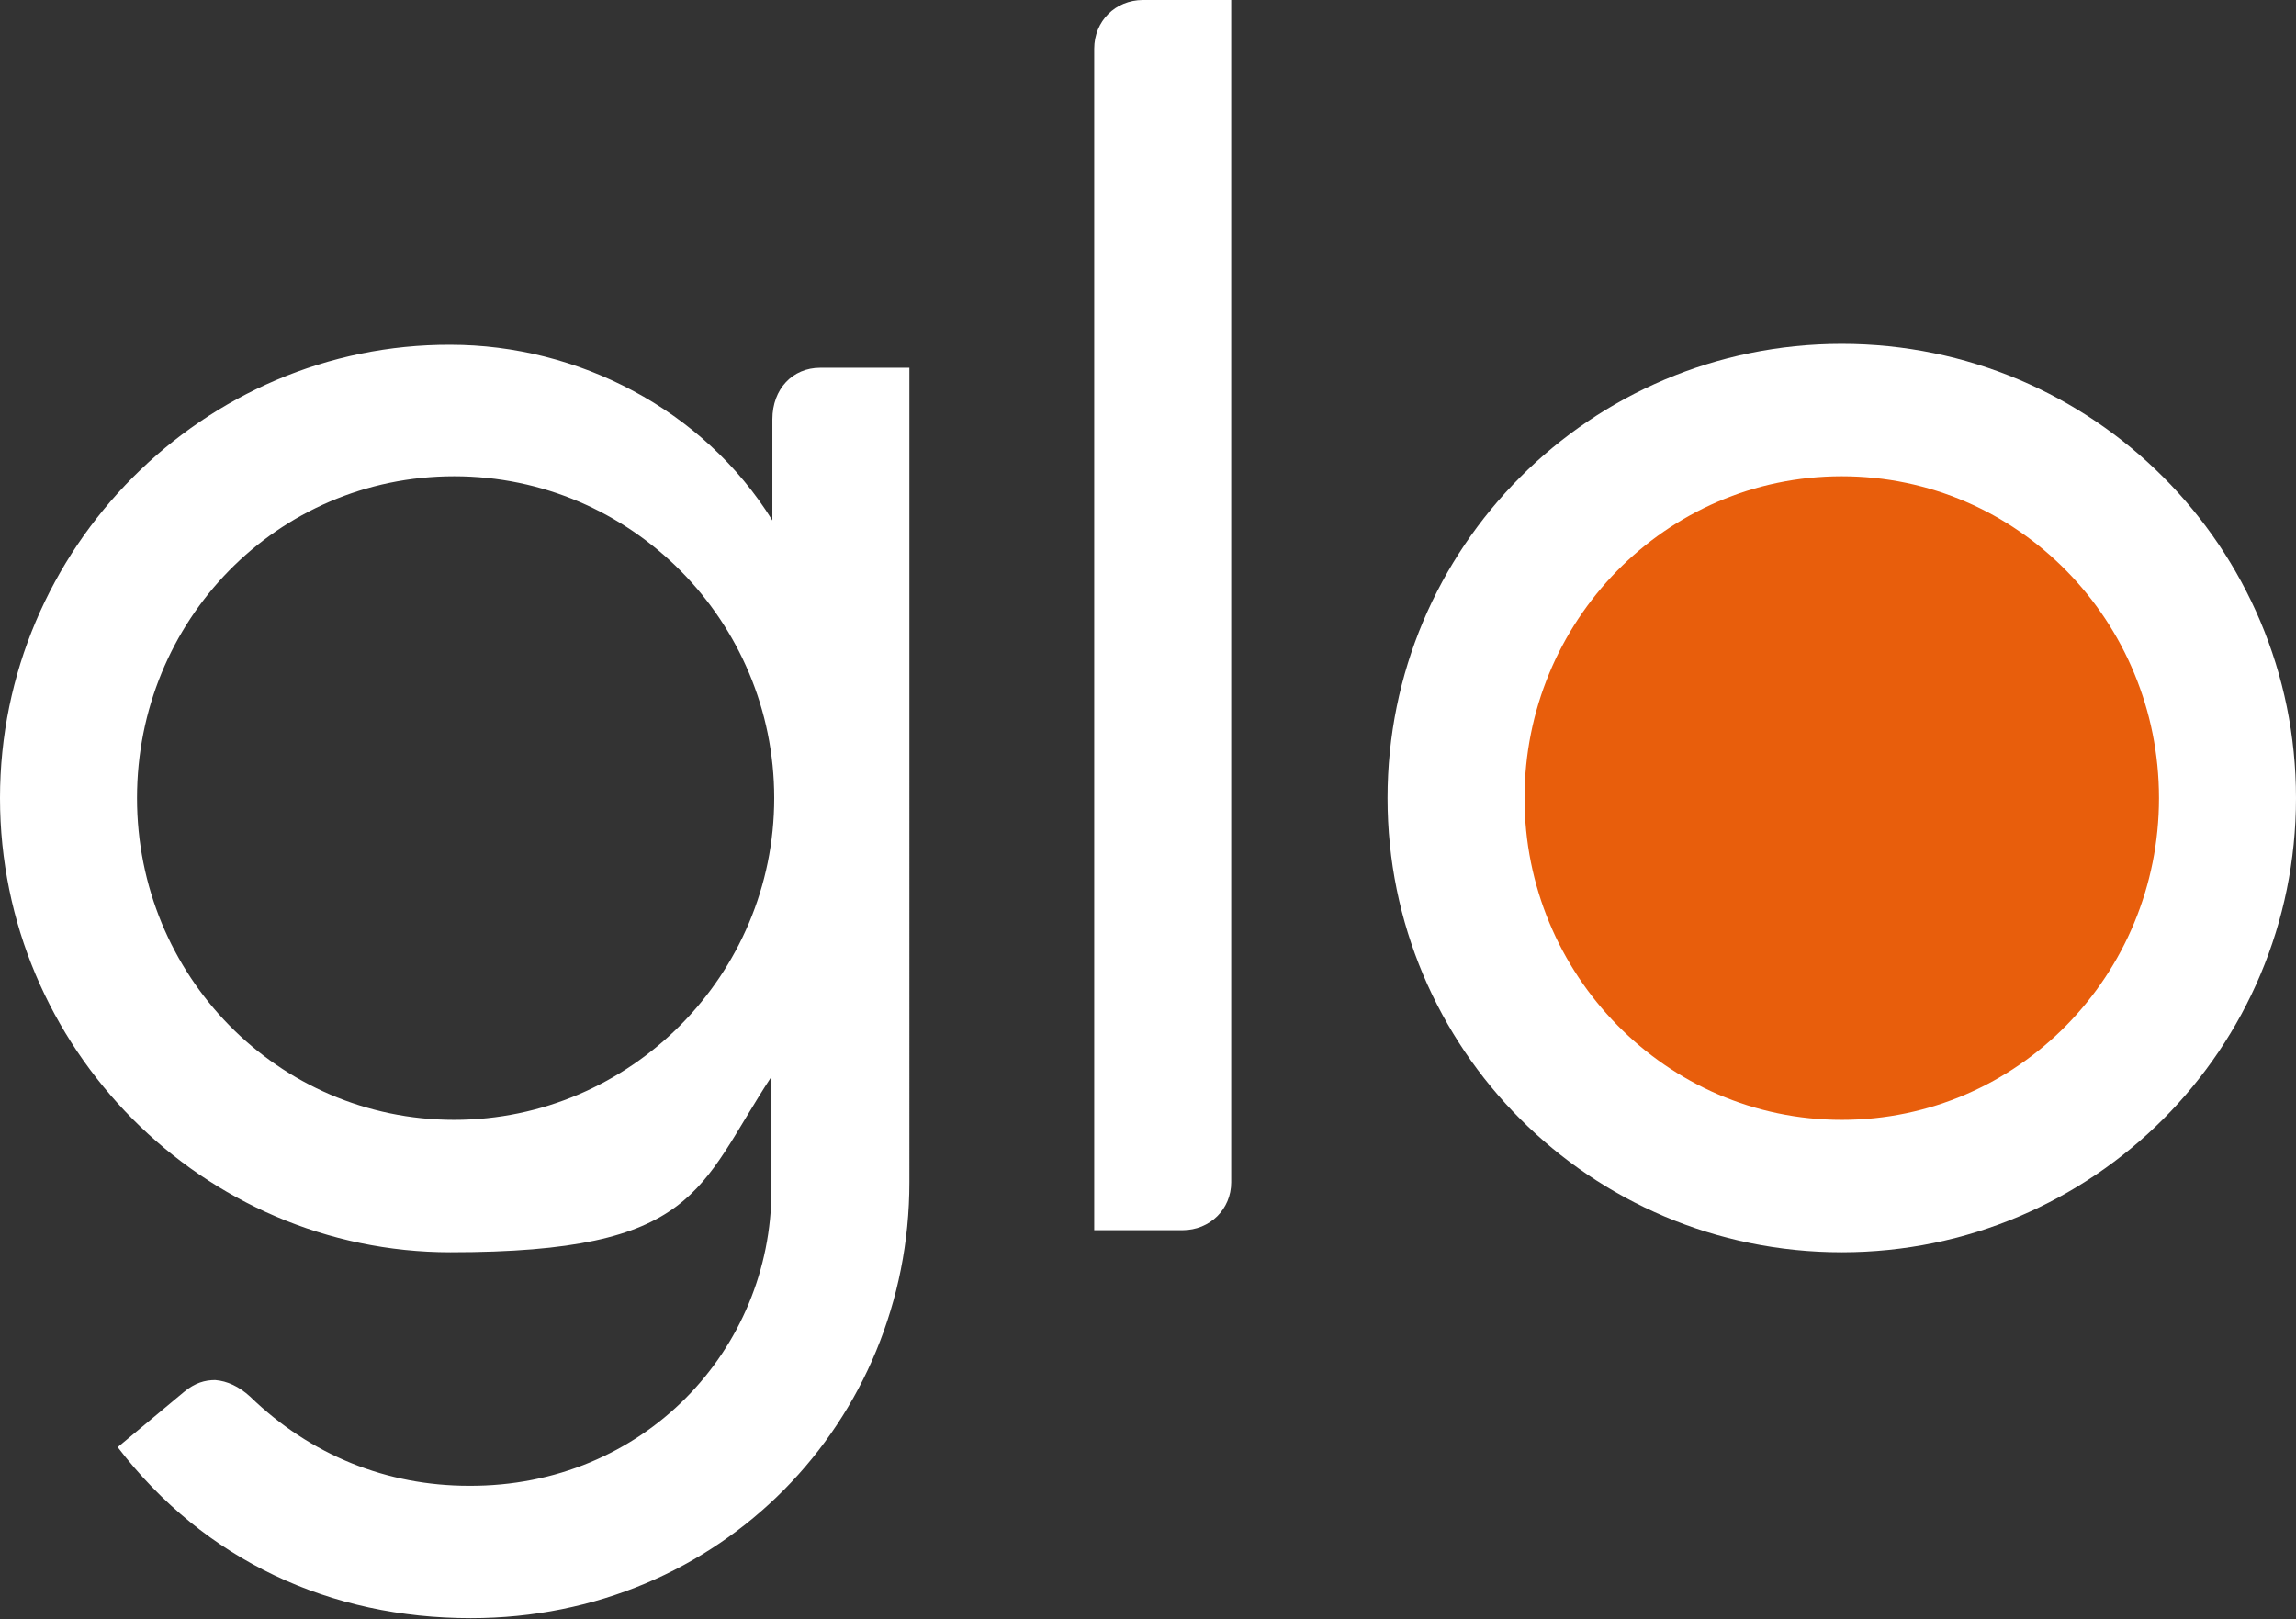 <?xml version="1.0" encoding="UTF-8"?>
<svg id="Capa_1" xmlns="http://www.w3.org/2000/svg" version="1.1" viewBox="0 0 249.7 176.1">
  <rect x="0" y="0" width="249.7" height="176.1" fill="#333333" stroke="none"/>
  <!-- Generator: Adobe Illustrator 29.8.2, SVG Export Plug-In . SVG Version: 2.1.1 Build 3)  -->
  <defs>
    <style>
      .st0 {
        fill: #fff;
      }

      .st1 {
        fill: #e85e0c;
      }
    </style>
  </defs>
  <path class="st0" d="M124.3,0c-3,0-5.3,2.3-5.3,5.3v128.5s9.6,0,9.6,0c3,0,5.3-2.3,5.3-5.2V0h-9.6Z"/>
  <path class="st0" d="M89.2,40c-3,0-5.2,2.3-5.2,5.6v11c-7.5-12.1-21.2-19.1-35-19.1C22.2,37.4,0,59.6,0,86.8s22.1,49.4,49,49.4,26.9-6.9,34.9-19.1v12.3c0,17.4-13.9,32.3-32.9,32.2-8.9,0-17.2-3.3-23.8-9.7-1.2-1.1-2.5-1.7-3.8-1.8-1.1,0-2.2.3-3.4,1.3l-7.2,6c9.5,12.4,23.2,18.6,38.4,18.6,27.3,0,47.7-21.5,47.7-47.4V40c0,0-9.7,0-9.7,0ZM49.4,121.8c-19.2,0-34.5-15.7-34.5-35s15.2-35,34.5-35,34.8,15.8,34.8,35-15.6,35-34.8,35Z"/>
  <path class="st0" d="M200.3,37.4c-27.4,0-49.4,22.2-49.4,49.4s22,49.4,49.4,49.4,49.4-22.2,49.4-49.4-22-49.4-49.4-49.4Z"/>
  <path class="st1" d="M200.3,121.8c-19.1,0-34.5-15.8-34.5-35s15.3-35,34.5-35,34.5,15.8,34.5,35-15.3,35-34.5,35Z"/>
</svg>